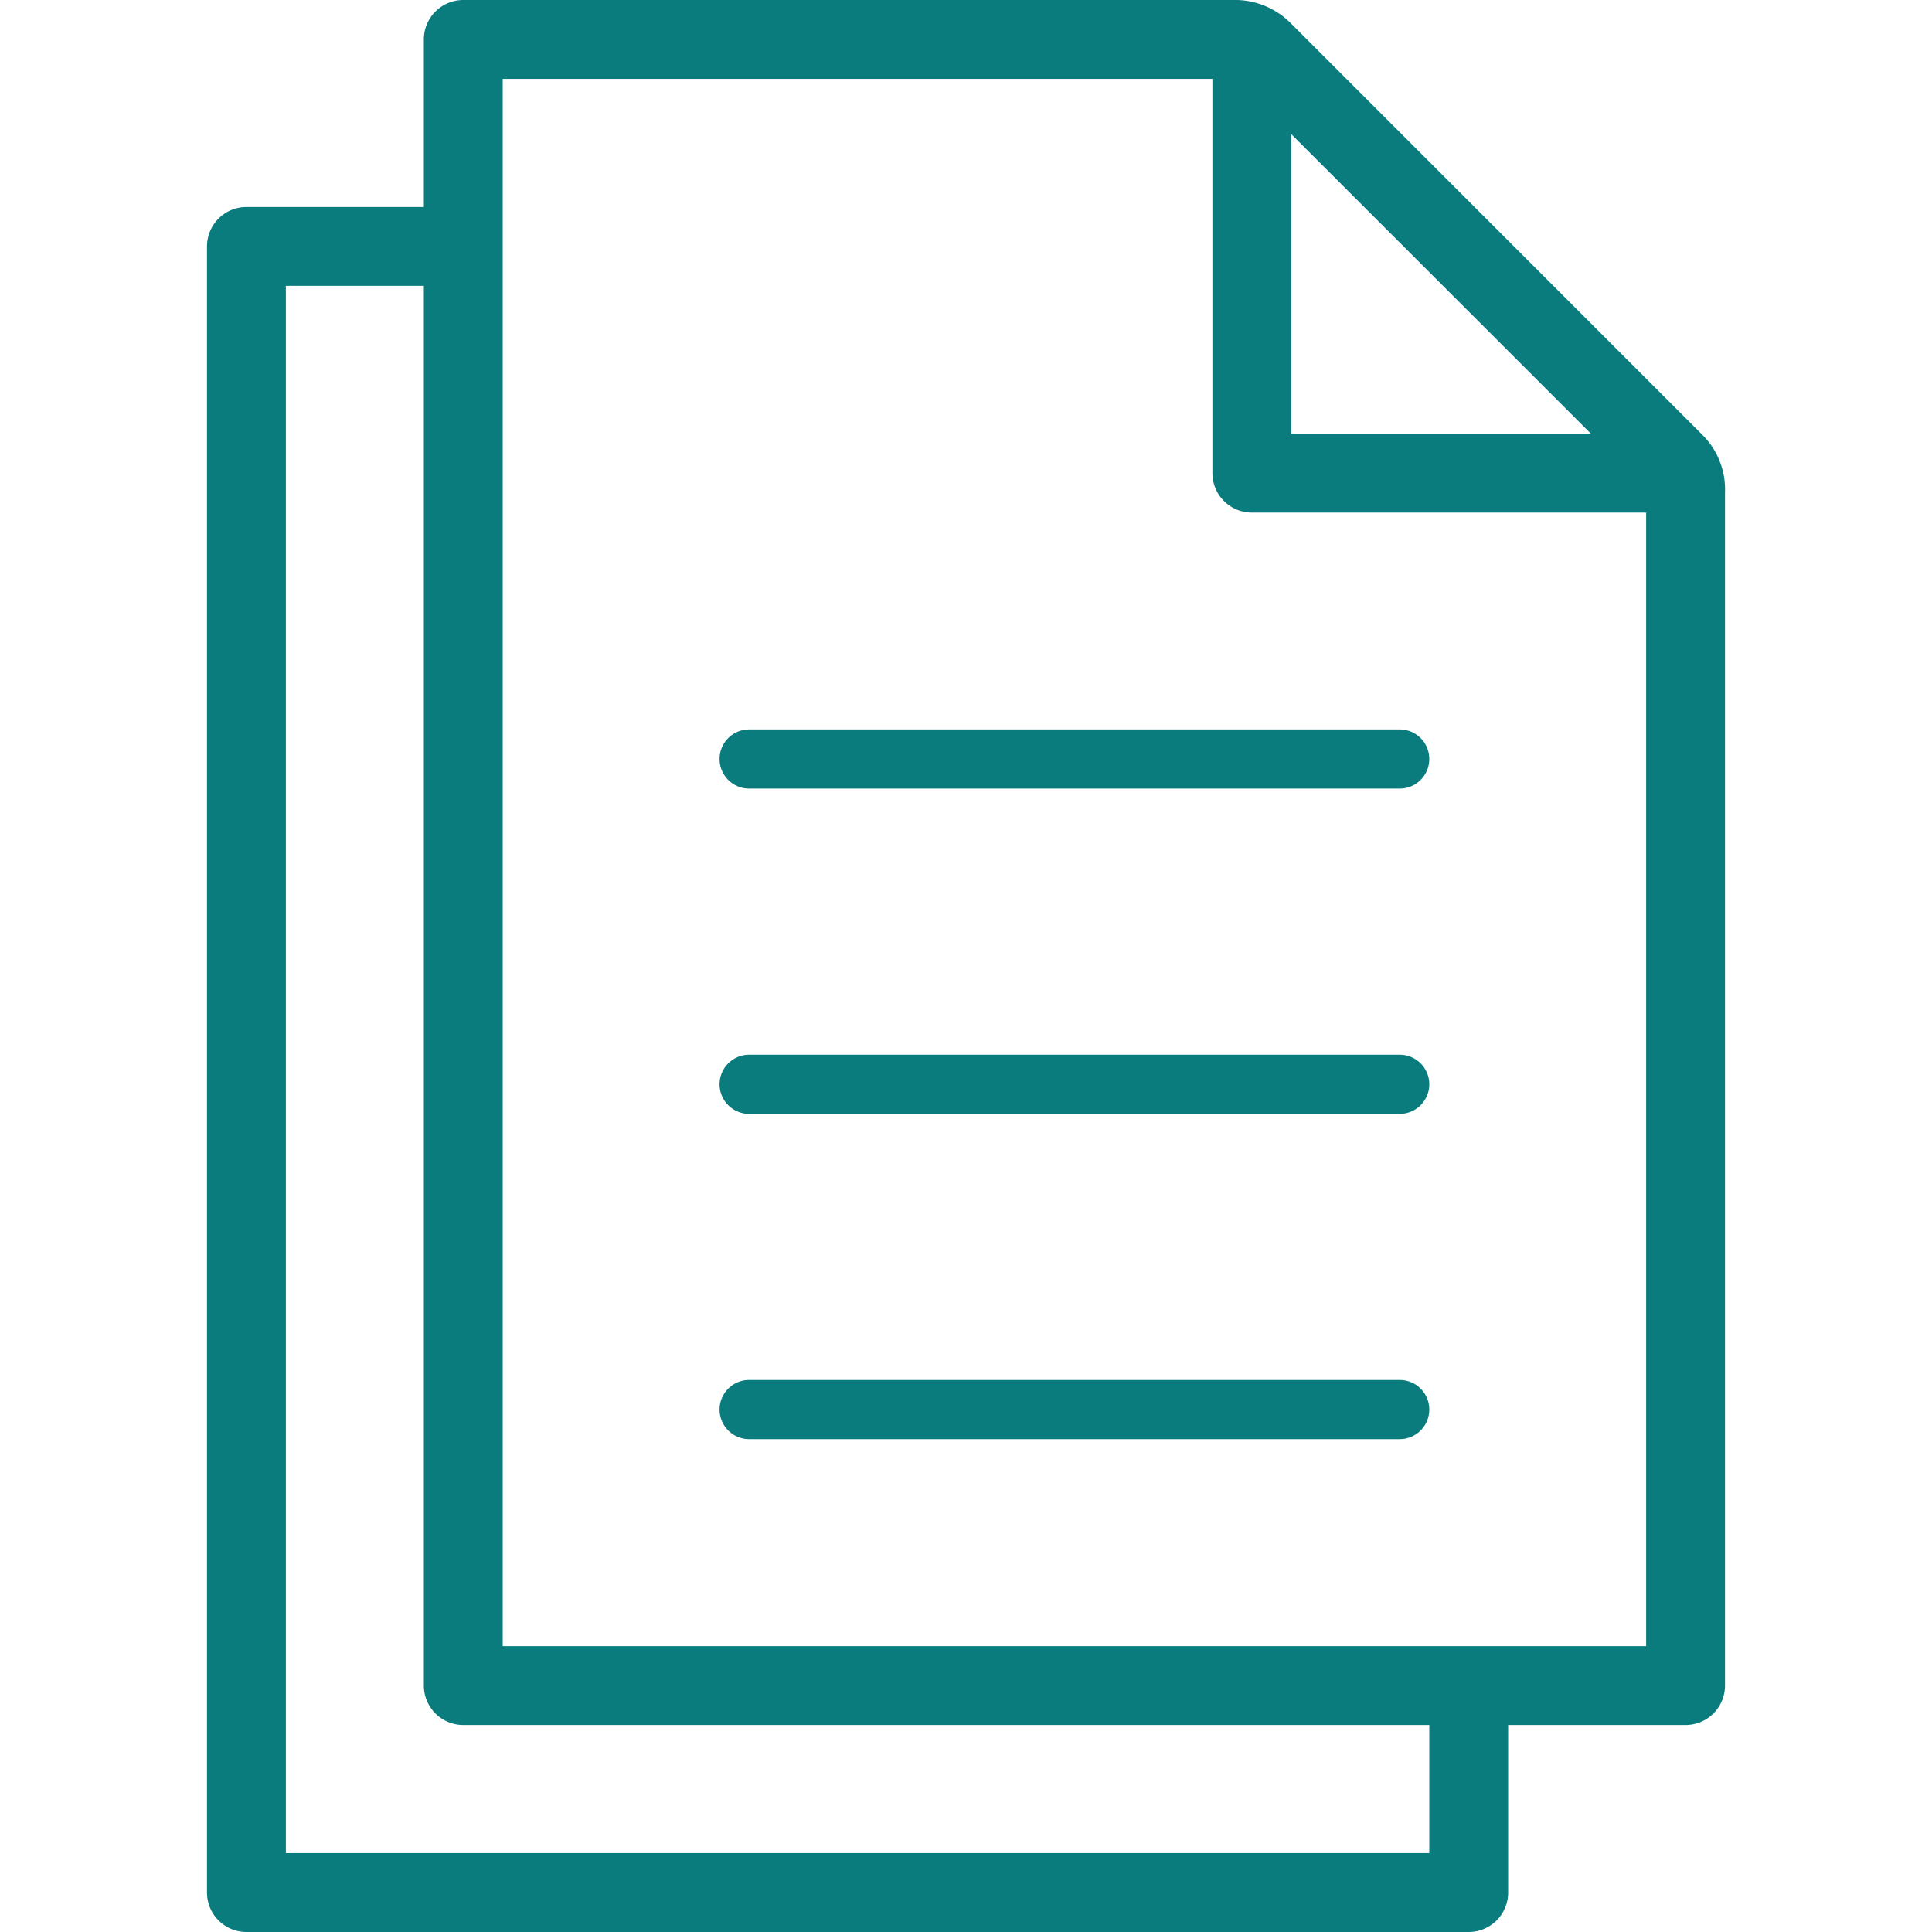 <svg id="Calque_1" data-name="Calque 1" xmlns="http://www.w3.org/2000/svg" viewBox="0 0 196 196"><path d="M172.8,44.21l-42-42A8,8,0,0,0,125,0H47a4,4,0,0,0-4,4V21H25a4,4,0,0,0-4,4V192a4,4,0,0,0,4,4H149a4,4,0,0,0,4-4V175h18a4,4,0,0,0,4-4V50A7.83,7.83,0,0,0,172.8,44.21ZM47,175h98v13H29V29H43V171A4,4,0,0,0,47,175ZM131,44V13.61L161.4,44Zm-4,8h40V167H51V8h72V48A4,4,0,0,0,127,52Z" fill="#0a7c7d"/><path d="M73,77a3,3,0,0,0,3,3h66a3,3,0,0,0,0-6H76A3,3,0,0,0,73,77Z" fill="#0a7c7d"/><path d="M142,107H76a3,3,0,0,0,0,6h66a3,3,0,0,0,0-6Z" fill="#0a7c7d"/><path d="M142,140H76a3,3,0,0,0,0,6h66a3,3,0,0,0,0-6Z" fill="#0a7c7d"/></svg>